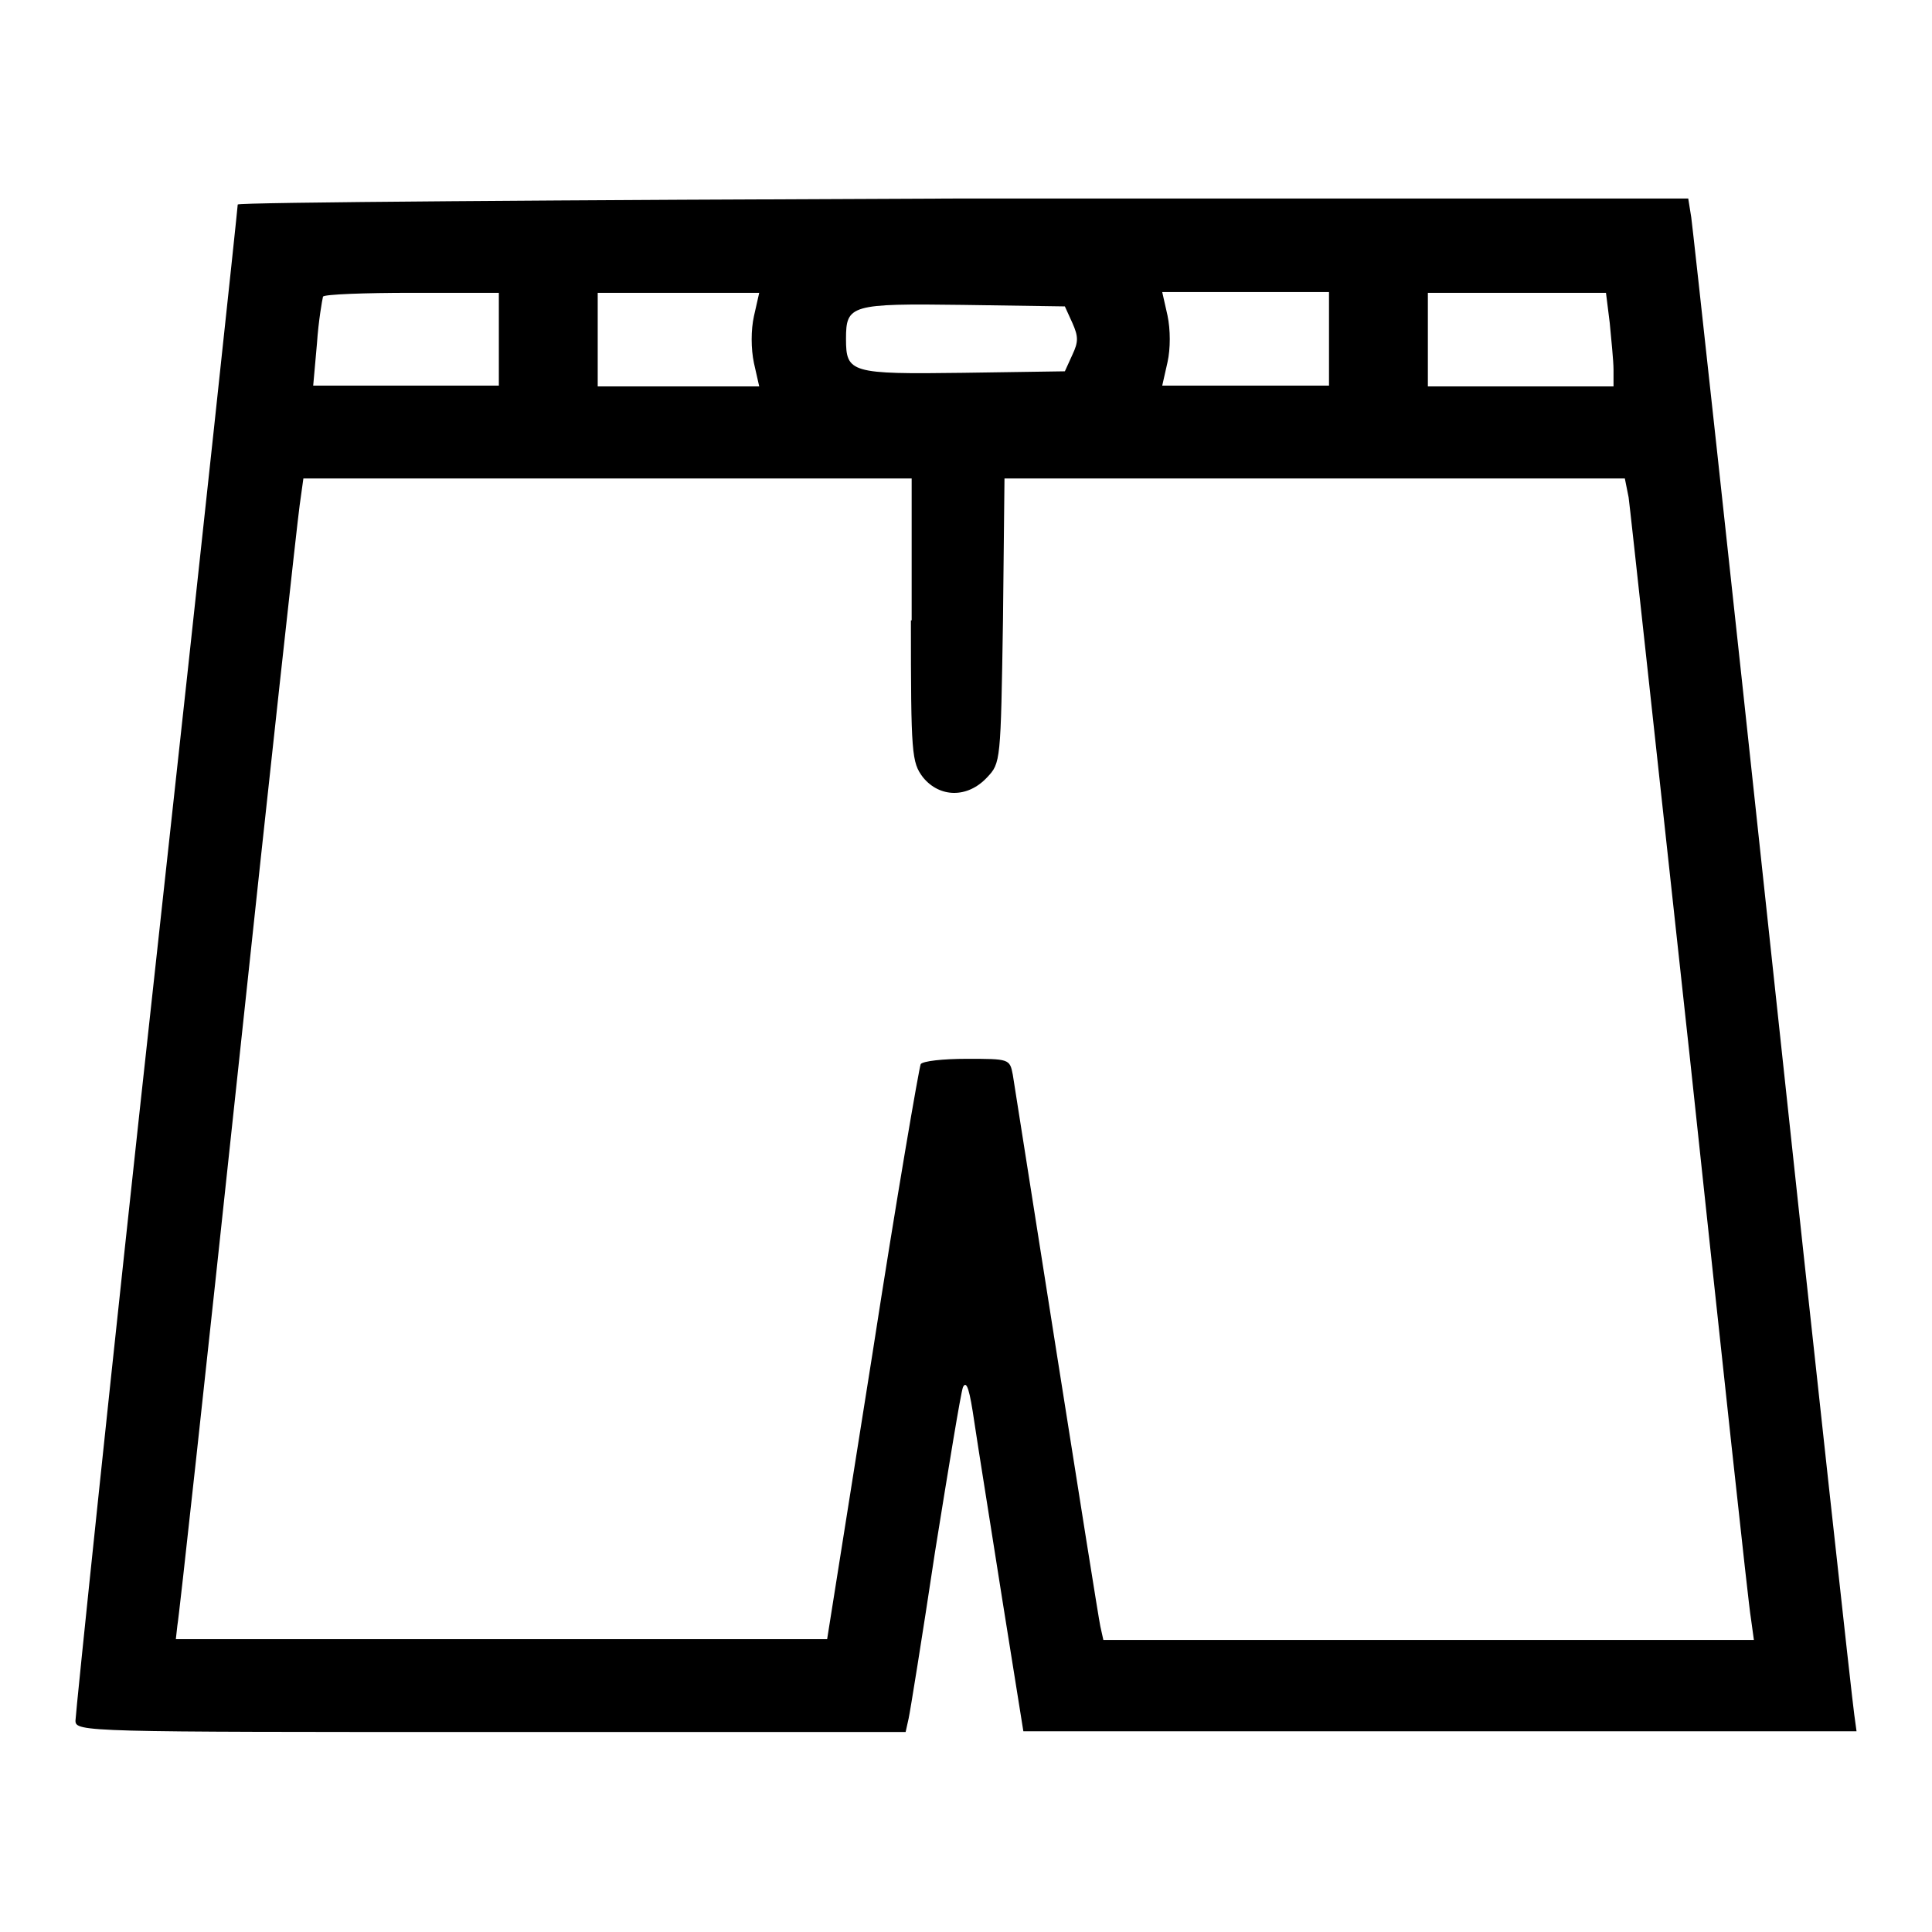 <?xml version="1.0" encoding="utf-8"?>
<!-- Svg Vector Icons : http://www.onlinewebfonts.com/icon -->
<!DOCTYPE svg PUBLIC "-//W3C//DTD SVG 1.1//EN" "http://www.w3.org/Graphics/SVG/1.1/DTD/svg11.dtd">
<svg version="1.1" xmlns="http://www.w3.org/2000/svg" xmlns:xlink="http://www.w3.org/1999/xlink" x="0px" y="0px" viewBox="0 0 256 256" enable-background="new 0 0 256 256" xml:space="preserve">
<g><g><g><path fill="#000000" d="M31.5,27.1c0,0.4-4.8,45.4-10.8,100S10,227.2,10,228c0,1.5,1.3,1.5,55,1.5h55l0.4-1.8c0.2-0.9,1.8-10.8,3.5-22.1c1.8-11.2,3.4-21,3.7-21.8c0.5-1,0.9,0.5,1.5,4.6c0.5,3.4,2.2,13.9,3.7,23.5l2.8,17.5h55.2H246l-0.3-2.2c-0.2-1.2-5.1-45.7-10.8-99c-5.7-53.3-10.6-98-10.8-99.4l-0.4-2.5h-96C74.7,26.5,31.5,26.8,31.5,27.1z M66.1,44.9v6.2H53.8H41.5l0.5-5.6c0.2-3,0.7-5.8,0.8-6.2c0.2-0.3,5.5-0.5,11.8-0.5h11.5V44.9z M99.9,41.9c-0.4,1.8-0.4,4.3,0,6.2l0.7,3.1H89.9H79.2v-6.2v-6.2h10.7h10.7L99.9,41.9z M176.1,44.9v6.2H165H154l0.7-3.1c0.4-1.8,0.4-4.3,0-6.2l-0.7-3.1H165h11.1V44.9z M213.3,42.8c0.2,2.2,0.5,5,0.5,6.2v2.2h-12.3h-12.3v-6.2v-6.2H201h11.8L213.3,42.8z M142.1,42.8c0.8,1.8,0.8,2.5,0,4.2l-1,2.2l-13.5,0.2c-14.9,0.2-15.5,0-15.5-4.5c0-4.5,0.6-4.7,15.5-4.5l13.5,0.2L142.1,42.8z M120.7,82.2c0,17.8,0.1,18.8,1.6,20.8c2.2,2.7,5.9,2.8,8.5,0c1.8-1.9,1.8-2.1,2.1-20.8l0.2-18.8h41.1h41.1l0.5,2.5c0.2,1.4,3.8,34.7,8.1,74.1c4.2,39.3,7.8,72.8,8.1,74.4l0.4,2.9h-43.1h-43.1l-0.4-1.8c-0.2-0.9-2.8-17.3-5.8-36.3c-3-19.1-5.6-35.5-5.8-36.8c-0.4-2.1-0.5-2.1-6.1-2.1c-3.2,0-5.8,0.3-6.1,0.7c-0.2,0.4-3.2,17.7-6.4,38.4l-6,37.8H66.4H23.3l0.2-1.8c0.2-0.9,3.8-33.9,8-73.2c4.2-39.4,7.9-73.1,8.2-75.2l0.5-3.6h40.3h40.3V82.2z"/></g></g></g>
</svg>